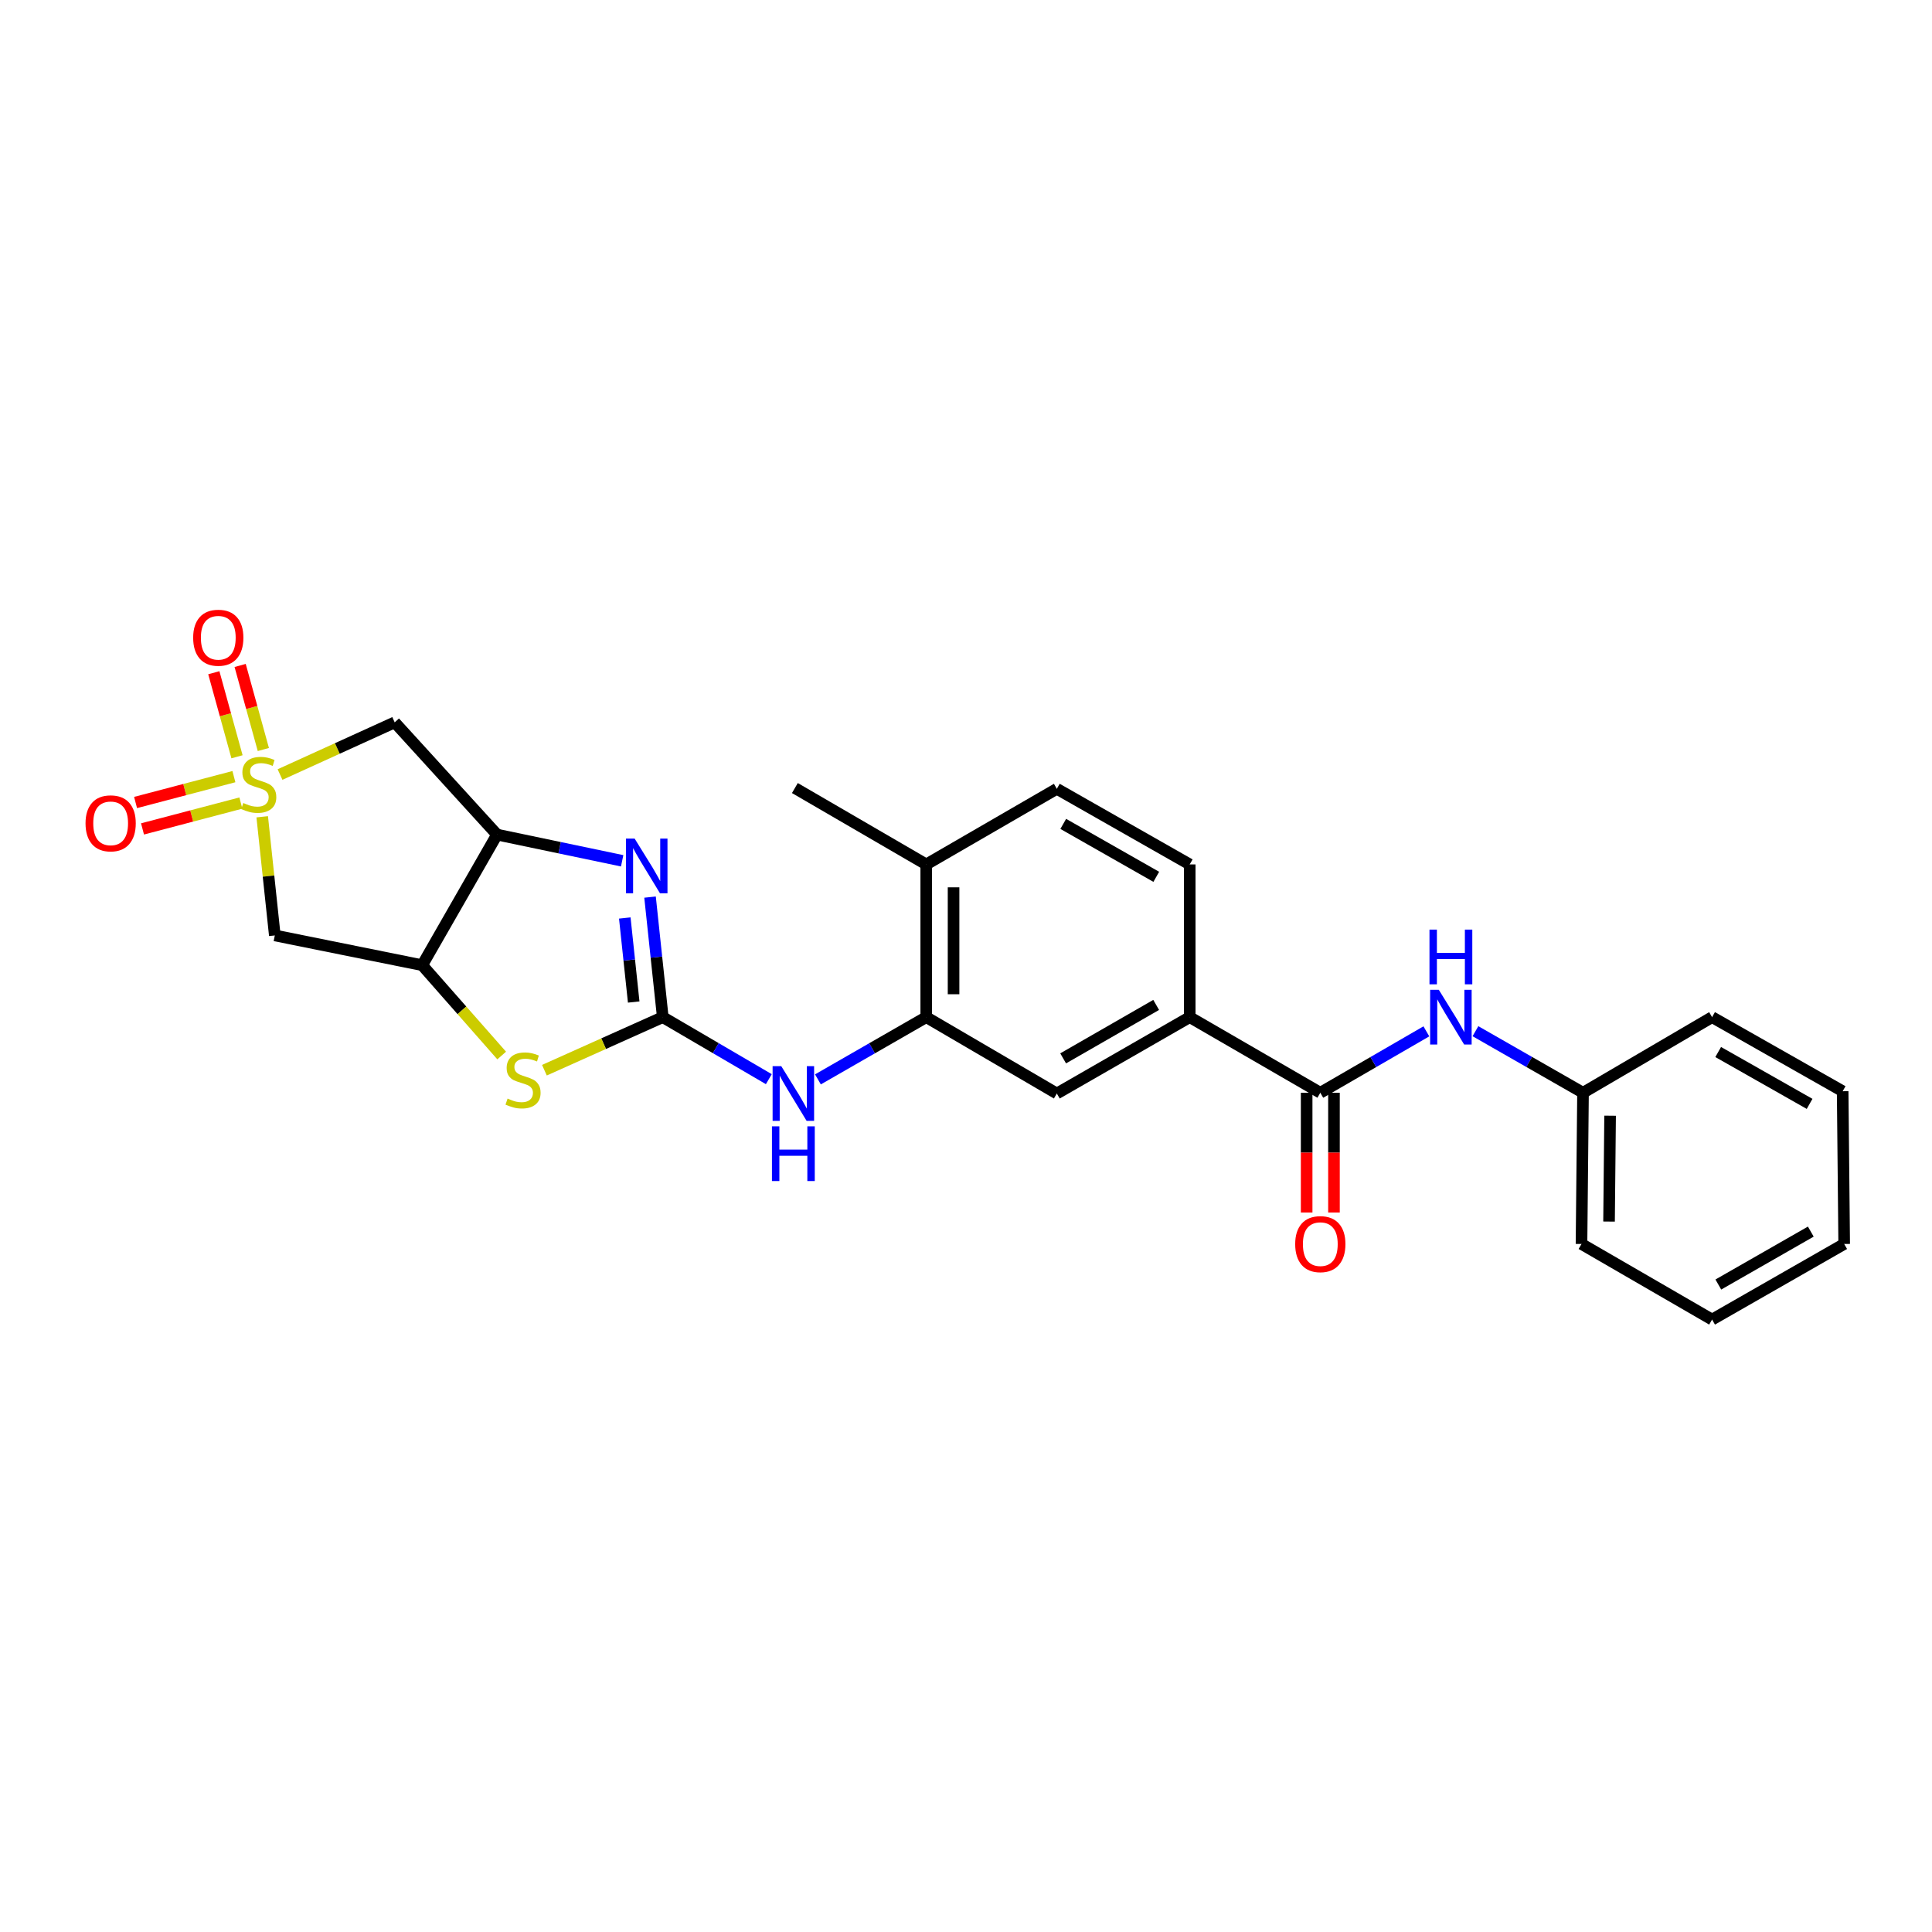 <?xml version='1.0' encoding='iso-8859-1'?>
<svg version='1.1' baseProfile='full'
              xmlns='http://www.w3.org/2000/svg'
                      xmlns:rdkit='http://www.rdkit.org/xml'
                      xmlns:xlink='http://www.w3.org/1999/xlink'
                  xml:space='preserve'
width='1000px' height='1000px' viewBox='0 0 1000 1000'>
<!-- END OF HEADER -->
<rect style='opacity:1.0;fill:#FFFFFF;stroke:none' width='1000' height='1000' x='0' y='0'> </rect>
<path class='bond-5' d='M 144.944,400.902 L 174.618,387.397' style='fill:none;fill-rule:evenodd;stroke:#CCCC00;stroke-width:6px;stroke-linecap:butt;stroke-linejoin:miter;stroke-opacity:1' />
<path class='bond-5' d='M 174.618,387.397 L 204.293,373.891' style='fill:none;fill-rule:evenodd;stroke:#000000;stroke-width:6px;stroke-linecap:butt;stroke-linejoin:miter;stroke-opacity:1' />
<path class='bond-6' d='M 135.72,422.762 L 138.981,453.47' style='fill:none;fill-rule:evenodd;stroke:#CCCC00;stroke-width:6px;stroke-linecap:butt;stroke-linejoin:miter;stroke-opacity:1' />
<path class='bond-6' d='M 138.981,453.47 L 142.241,484.177' style='fill:none;fill-rule:evenodd;stroke:#000000;stroke-width:6px;stroke-linecap:butt;stroke-linejoin:miter;stroke-opacity:1' />
<path class='bond-13' d='M 136.306,387.945 L 130.302,366.192' style='fill:none;fill-rule:evenodd;stroke:#CCCC00;stroke-width:6px;stroke-linecap:butt;stroke-linejoin:miter;stroke-opacity:1' />
<path class='bond-13' d='M 130.302,366.192 L 124.299,344.439' style='fill:none;fill-rule:evenodd;stroke:#FF0000;stroke-width:6px;stroke-linecap:butt;stroke-linejoin:miter;stroke-opacity:1' />
<path class='bond-13' d='M 122.677,391.707 L 116.674,369.953' style='fill:none;fill-rule:evenodd;stroke:#CCCC00;stroke-width:6px;stroke-linecap:butt;stroke-linejoin:miter;stroke-opacity:1' />
<path class='bond-13' d='M 116.674,369.953 L 110.67,348.2' style='fill:none;fill-rule:evenodd;stroke:#FF0000;stroke-width:6px;stroke-linecap:butt;stroke-linejoin:miter;stroke-opacity:1' />
<path class='bond-14' d='M 121.072,401.987 L 95.62,408.681' style='fill:none;fill-rule:evenodd;stroke:#CCCC00;stroke-width:6px;stroke-linecap:butt;stroke-linejoin:miter;stroke-opacity:1' />
<path class='bond-14' d='M 95.62,408.681 L 70.168,415.375' style='fill:none;fill-rule:evenodd;stroke:#FF0000;stroke-width:6px;stroke-linecap:butt;stroke-linejoin:miter;stroke-opacity:1' />
<path class='bond-14' d='M 124.668,415.66 L 99.216,422.355' style='fill:none;fill-rule:evenodd;stroke:#CCCC00;stroke-width:6px;stroke-linecap:butt;stroke-linejoin:miter;stroke-opacity:1' />
<path class='bond-14' d='M 99.216,422.355 L 73.765,429.049' style='fill:none;fill-rule:evenodd;stroke:#FF0000;stroke-width:6px;stroke-linecap:butt;stroke-linejoin:miter;stroke-opacity:1' />
<path class='bond-0' d='M 343.051,526.474 L 312.42,540.207' style='fill:none;fill-rule:evenodd;stroke:#000000;stroke-width:6px;stroke-linecap:butt;stroke-linejoin:miter;stroke-opacity:1' />
<path class='bond-0' d='M 312.42,540.207 L 281.788,553.939' style='fill:none;fill-rule:evenodd;stroke:#CCCC00;stroke-width:6px;stroke-linecap:butt;stroke-linejoin:miter;stroke-opacity:1' />
<path class='bond-8' d='M 343.051,526.474 L 370.497,542.524' style='fill:none;fill-rule:evenodd;stroke:#000000;stroke-width:6px;stroke-linecap:butt;stroke-linejoin:miter;stroke-opacity:1' />
<path class='bond-8' d='M 370.497,542.524 L 397.943,558.573' style='fill:none;fill-rule:evenodd;stroke:#0000FF;stroke-width:6px;stroke-linecap:butt;stroke-linejoin:miter;stroke-opacity:1' />
<path class='bond-27' d='M 343.051,526.474 L 339.756,495.407' style='fill:none;fill-rule:evenodd;stroke:#000000;stroke-width:6px;stroke-linecap:butt;stroke-linejoin:miter;stroke-opacity:1' />
<path class='bond-27' d='M 339.756,495.407 L 336.46,464.339' style='fill:none;fill-rule:evenodd;stroke:#0000FF;stroke-width:6px;stroke-linecap:butt;stroke-linejoin:miter;stroke-opacity:1' />
<path class='bond-27' d='M 328.003,518.645 L 325.696,496.898' style='fill:none;fill-rule:evenodd;stroke:#000000;stroke-width:6px;stroke-linecap:butt;stroke-linejoin:miter;stroke-opacity:1' />
<path class='bond-27' d='M 325.696,496.898 L 323.389,475.151' style='fill:none;fill-rule:evenodd;stroke:#0000FF;stroke-width:6px;stroke-linecap:butt;stroke-linejoin:miter;stroke-opacity:1' />
<path class='bond-1' d='M 322.03,445.549 L 289.647,438.77' style='fill:none;fill-rule:evenodd;stroke:#0000FF;stroke-width:6px;stroke-linecap:butt;stroke-linejoin:miter;stroke-opacity:1' />
<path class='bond-1' d='M 289.647,438.77 L 257.264,431.992' style='fill:none;fill-rule:evenodd;stroke:#000000;stroke-width:6px;stroke-linecap:butt;stroke-linejoin:miter;stroke-opacity:1' />
<path class='bond-2' d='M 257.264,431.992 L 204.293,373.891' style='fill:none;fill-rule:evenodd;stroke:#000000;stroke-width:6px;stroke-linecap:butt;stroke-linejoin:miter;stroke-opacity:1' />
<path class='bond-26' d='M 257.264,431.992 L 218.525,499.58' style='fill:none;fill-rule:evenodd;stroke:#000000;stroke-width:6px;stroke-linecap:butt;stroke-linejoin:miter;stroke-opacity:1' />
<path class='bond-3' d='M 218.525,499.58 L 142.241,484.177' style='fill:none;fill-rule:evenodd;stroke:#000000;stroke-width:6px;stroke-linecap:butt;stroke-linejoin:miter;stroke-opacity:1' />
<path class='bond-4' d='M 218.525,499.58 L 239.098,522.958' style='fill:none;fill-rule:evenodd;stroke:#000000;stroke-width:6px;stroke-linecap:butt;stroke-linejoin:miter;stroke-opacity:1' />
<path class='bond-4' d='M 239.098,522.958 L 259.671,546.335' style='fill:none;fill-rule:evenodd;stroke:#CCCC00;stroke-width:6px;stroke-linecap:butt;stroke-linejoin:miter;stroke-opacity:1' />
<path class='bond-7' d='M 683.39,565.606 L 615.794,526.474' style='fill:none;fill-rule:evenodd;stroke:#000000;stroke-width:6px;stroke-linecap:butt;stroke-linejoin:miter;stroke-opacity:1' />
<path class='bond-11' d='M 683.39,565.606 L 710.838,549.714' style='fill:none;fill-rule:evenodd;stroke:#000000;stroke-width:6px;stroke-linecap:butt;stroke-linejoin:miter;stroke-opacity:1' />
<path class='bond-11' d='M 710.838,549.714 L 738.286,533.823' style='fill:none;fill-rule:evenodd;stroke:#0000FF;stroke-width:6px;stroke-linecap:butt;stroke-linejoin:miter;stroke-opacity:1' />
<path class='bond-16' d='M 676.321,565.606 L 676.321,596.603' style='fill:none;fill-rule:evenodd;stroke:#000000;stroke-width:6px;stroke-linecap:butt;stroke-linejoin:miter;stroke-opacity:1' />
<path class='bond-16' d='M 676.321,596.603 L 676.321,627.6' style='fill:none;fill-rule:evenodd;stroke:#FF0000;stroke-width:6px;stroke-linecap:butt;stroke-linejoin:miter;stroke-opacity:1' />
<path class='bond-16' d='M 690.459,565.606 L 690.459,596.603' style='fill:none;fill-rule:evenodd;stroke:#000000;stroke-width:6px;stroke-linecap:butt;stroke-linejoin:miter;stroke-opacity:1' />
<path class='bond-16' d='M 690.459,596.603 L 690.459,627.6' style='fill:none;fill-rule:evenodd;stroke:#FF0000;stroke-width:6px;stroke-linecap:butt;stroke-linejoin:miter;stroke-opacity:1' />
<path class='bond-9' d='M 423.363,558.687 L 451.393,542.581' style='fill:none;fill-rule:evenodd;stroke:#0000FF;stroke-width:6px;stroke-linecap:butt;stroke-linejoin:miter;stroke-opacity:1' />
<path class='bond-9' d='M 451.393,542.581 L 479.422,526.474' style='fill:none;fill-rule:evenodd;stroke:#000000;stroke-width:6px;stroke-linecap:butt;stroke-linejoin:miter;stroke-opacity:1' />
<path class='bond-12' d='M 479.422,526.474 L 547.011,565.999' style='fill:none;fill-rule:evenodd;stroke:#000000;stroke-width:6px;stroke-linecap:butt;stroke-linejoin:miter;stroke-opacity:1' />
<path class='bond-15' d='M 479.422,526.474 L 479.422,447.426' style='fill:none;fill-rule:evenodd;stroke:#000000;stroke-width:6px;stroke-linecap:butt;stroke-linejoin:miter;stroke-opacity:1' />
<path class='bond-15' d='M 493.561,514.617 L 493.561,459.283' style='fill:none;fill-rule:evenodd;stroke:#000000;stroke-width:6px;stroke-linecap:butt;stroke-linejoin:miter;stroke-opacity:1' />
<path class='bond-10' d='M 615.794,526.474 L 547.011,565.999' style='fill:none;fill-rule:evenodd;stroke:#000000;stroke-width:6px;stroke-linecap:butt;stroke-linejoin:miter;stroke-opacity:1' />
<path class='bond-10' d='M 598.432,520.144 L 550.284,547.811' style='fill:none;fill-rule:evenodd;stroke:#000000;stroke-width:6px;stroke-linecap:butt;stroke-linejoin:miter;stroke-opacity:1' />
<path class='bond-28' d='M 615.794,526.474 L 615.794,447.426' style='fill:none;fill-rule:evenodd;stroke:#000000;stroke-width:6px;stroke-linecap:butt;stroke-linejoin:miter;stroke-opacity:1' />
<path class='bond-19' d='M 763.688,533.747 L 791.528,549.676' style='fill:none;fill-rule:evenodd;stroke:#0000FF;stroke-width:6px;stroke-linecap:butt;stroke-linejoin:miter;stroke-opacity:1' />
<path class='bond-19' d='M 791.528,549.676 L 819.368,565.606' style='fill:none;fill-rule:evenodd;stroke:#000000;stroke-width:6px;stroke-linecap:butt;stroke-linejoin:miter;stroke-opacity:1' />
<path class='bond-18' d='M 479.422,447.426 L 547.011,408.287' style='fill:none;fill-rule:evenodd;stroke:#000000;stroke-width:6px;stroke-linecap:butt;stroke-linejoin:miter;stroke-opacity:1' />
<path class='bond-20' d='M 479.422,447.426 L 411.425,407.894' style='fill:none;fill-rule:evenodd;stroke:#000000;stroke-width:6px;stroke-linecap:butt;stroke-linejoin:miter;stroke-opacity:1' />
<path class='bond-17' d='M 615.794,447.426 L 547.011,408.287' style='fill:none;fill-rule:evenodd;stroke:#000000;stroke-width:6px;stroke-linecap:butt;stroke-linejoin:miter;stroke-opacity:1' />
<path class='bond-17' d='M 598.484,453.843 L 550.336,426.446' style='fill:none;fill-rule:evenodd;stroke:#000000;stroke-width:6px;stroke-linecap:butt;stroke-linejoin:miter;stroke-opacity:1' />
<path class='bond-21' d='M 819.368,565.606 L 818.583,643.877' style='fill:none;fill-rule:evenodd;stroke:#000000;stroke-width:6px;stroke-linecap:butt;stroke-linejoin:miter;stroke-opacity:1' />
<path class='bond-21' d='M 833.388,577.488 L 832.838,632.278' style='fill:none;fill-rule:evenodd;stroke:#000000;stroke-width:6px;stroke-linecap:butt;stroke-linejoin:miter;stroke-opacity:1' />
<path class='bond-22' d='M 819.368,565.606 L 886.171,526.474' style='fill:none;fill-rule:evenodd;stroke:#000000;stroke-width:6px;stroke-linecap:butt;stroke-linejoin:miter;stroke-opacity:1' />
<path class='bond-24' d='M 818.583,643.877 L 886.171,683.008' style='fill:none;fill-rule:evenodd;stroke:#000000;stroke-width:6px;stroke-linecap:butt;stroke-linejoin:miter;stroke-opacity:1' />
<path class='bond-23' d='M 886.171,526.474 L 953.76,564.82' style='fill:none;fill-rule:evenodd;stroke:#000000;stroke-width:6px;stroke-linecap:butt;stroke-linejoin:miter;stroke-opacity:1' />
<path class='bond-23' d='M 889.333,544.523 L 936.645,571.365' style='fill:none;fill-rule:evenodd;stroke:#000000;stroke-width:6px;stroke-linecap:butt;stroke-linejoin:miter;stroke-opacity:1' />
<path class='bond-25' d='M 953.76,564.82 L 954.545,643.877' style='fill:none;fill-rule:evenodd;stroke:#000000;stroke-width:6px;stroke-linecap:butt;stroke-linejoin:miter;stroke-opacity:1' />
<path class='bond-29' d='M 886.171,683.008 L 954.545,643.877' style='fill:none;fill-rule:evenodd;stroke:#000000;stroke-width:6px;stroke-linecap:butt;stroke-linejoin:miter;stroke-opacity:1' />
<path class='bond-29' d='M 889.405,664.868 L 937.267,637.476' style='fill:none;fill-rule:evenodd;stroke:#000000;stroke-width:6px;stroke-linecap:butt;stroke-linejoin:miter;stroke-opacity:1' />
<path  class='atom-0' d='M 125.931 415.635
Q 126.251 415.755, 127.571 416.315
Q 128.891 416.875, 130.331 417.235
Q 131.811 417.555, 133.251 417.555
Q 135.931 417.555, 137.491 416.275
Q 139.051 414.955, 139.051 412.675
Q 139.051 411.115, 138.251 410.155
Q 137.491 409.195, 136.291 408.675
Q 135.091 408.155, 133.091 407.555
Q 130.571 406.795, 129.051 406.075
Q 127.571 405.355, 126.491 403.835
Q 125.451 402.315, 125.451 399.755
Q 125.451 396.195, 127.851 393.995
Q 130.291 391.795, 135.091 391.795
Q 138.371 391.795, 142.091 393.355
L 141.171 396.435
Q 137.771 395.035, 135.211 395.035
Q 132.451 395.035, 130.931 396.195
Q 129.411 397.315, 129.451 399.275
Q 129.451 400.795, 130.211 401.715
Q 131.011 402.635, 132.131 403.155
Q 133.291 403.675, 135.211 404.275
Q 137.771 405.075, 139.291 405.875
Q 140.811 406.675, 141.891 408.315
Q 143.011 409.915, 143.011 412.675
Q 143.011 416.595, 140.371 418.715
Q 137.771 420.795, 133.411 420.795
Q 130.891 420.795, 128.971 420.235
Q 127.091 419.715, 124.851 418.795
L 125.931 415.635
' fill='#CCCC00'/>
<path  class='atom-2' d='M 328.489 434.051
L 337.769 449.051
Q 338.689 450.531, 340.169 453.211
Q 341.649 455.891, 341.729 456.051
L 341.729 434.051
L 345.489 434.051
L 345.489 462.371
L 341.609 462.371
L 331.649 445.971
Q 330.489 444.051, 329.249 441.851
Q 328.049 439.651, 327.689 438.971
L 327.689 462.371
L 324.009 462.371
L 324.009 434.051
L 328.489 434.051
' fill='#0000FF'/>
<path  class='atom-5' d='M 262.727 568.618
Q 263.047 568.738, 264.367 569.298
Q 265.687 569.858, 267.127 570.218
Q 268.607 570.538, 270.047 570.538
Q 272.727 570.538, 274.287 569.258
Q 275.847 567.938, 275.847 565.658
Q 275.847 564.098, 275.047 563.138
Q 274.287 562.178, 273.087 561.658
Q 271.887 561.138, 269.887 560.538
Q 267.367 559.778, 265.847 559.058
Q 264.367 558.338, 263.287 556.818
Q 262.247 555.298, 262.247 552.738
Q 262.247 549.178, 264.647 546.978
Q 267.087 544.778, 271.887 544.778
Q 275.167 544.778, 278.887 546.338
L 277.967 549.418
Q 274.567 548.018, 272.007 548.018
Q 269.247 548.018, 267.727 549.178
Q 266.207 550.298, 266.247 552.258
Q 266.247 553.778, 267.007 554.698
Q 267.807 555.618, 268.927 556.138
Q 270.087 556.658, 272.007 557.258
Q 274.567 558.058, 276.087 558.858
Q 277.607 559.658, 278.687 561.298
Q 279.807 562.898, 279.807 565.658
Q 279.807 569.578, 277.167 571.698
Q 274.567 573.778, 270.207 573.778
Q 267.687 573.778, 265.767 573.218
Q 263.887 572.698, 261.647 571.778
L 262.727 568.618
' fill='#CCCC00'/>
<path  class='atom-9' d='M 404.38 551.839
L 413.66 566.839
Q 414.58 568.319, 416.06 570.999
Q 417.54 573.679, 417.62 573.839
L 417.62 551.839
L 421.38 551.839
L 421.38 580.159
L 417.5 580.159
L 407.54 563.759
Q 406.38 561.839, 405.14 559.639
Q 403.94 557.439, 403.58 556.759
L 403.58 580.159
L 399.9 580.159
L 399.9 551.839
L 404.38 551.839
' fill='#0000FF'/>
<path  class='atom-9' d='M 399.56 582.991
L 403.4 582.991
L 403.4 595.031
L 417.88 595.031
L 417.88 582.991
L 421.72 582.991
L 421.72 611.311
L 417.88 611.311
L 417.88 598.231
L 403.4 598.231
L 403.4 611.311
L 399.56 611.311
L 399.56 582.991
' fill='#0000FF'/>
<path  class='atom-12' d='M 744.719 512.314
L 753.999 527.314
Q 754.919 528.794, 756.399 531.474
Q 757.879 534.154, 757.959 534.314
L 757.959 512.314
L 761.719 512.314
L 761.719 540.634
L 757.839 540.634
L 747.879 524.234
Q 746.719 522.314, 745.479 520.114
Q 744.279 517.914, 743.919 517.234
L 743.919 540.634
L 740.239 540.634
L 740.239 512.314
L 744.719 512.314
' fill='#0000FF'/>
<path  class='atom-12' d='M 739.899 481.162
L 743.739 481.162
L 743.739 493.202
L 758.219 493.202
L 758.219 481.162
L 762.059 481.162
L 762.059 509.482
L 758.219 509.482
L 758.219 496.402
L 743.739 496.402
L 743.739 509.482
L 739.899 509.482
L 739.899 481.162
' fill='#0000FF'/>
<path  class='atom-14' d='M 99.983 330.088
Q 99.983 323.288, 103.343 319.488
Q 106.703 315.688, 112.983 315.688
Q 119.263 315.688, 122.623 319.488
Q 125.983 323.288, 125.983 330.088
Q 125.983 336.968, 122.583 340.888
Q 119.183 344.768, 112.983 344.768
Q 106.743 344.768, 103.343 340.888
Q 99.983 337.008, 99.983 330.088
M 112.983 341.568
Q 117.303 341.568, 119.623 338.688
Q 121.983 335.768, 121.983 330.088
Q 121.983 324.528, 119.623 321.728
Q 117.303 318.888, 112.983 318.888
Q 108.663 318.888, 106.303 321.688
Q 103.983 324.488, 103.983 330.088
Q 103.983 335.808, 106.303 338.688
Q 108.663 341.568, 112.983 341.568
' fill='#FF0000'/>
<path  class='atom-15' d='M 44.271 426.157
Q 44.271 419.357, 47.631 415.557
Q 50.991 411.757, 57.271 411.757
Q 63.551 411.757, 66.911 415.557
Q 70.271 419.357, 70.271 426.157
Q 70.271 433.037, 66.871 436.957
Q 63.471 440.837, 57.271 440.837
Q 51.031 440.837, 47.631 436.957
Q 44.271 433.077, 44.271 426.157
M 57.271 437.637
Q 61.591 437.637, 63.911 434.757
Q 66.271 431.837, 66.271 426.157
Q 66.271 420.597, 63.911 417.797
Q 61.591 414.957, 57.271 414.957
Q 52.951 414.957, 50.591 417.757
Q 48.271 420.557, 48.271 426.157
Q 48.271 431.877, 50.591 434.757
Q 52.951 437.637, 57.271 437.637
' fill='#FF0000'/>
<path  class='atom-17' d='M 670.39 643.957
Q 670.39 637.157, 673.75 633.357
Q 677.11 629.557, 683.39 629.557
Q 689.67 629.557, 693.03 633.357
Q 696.39 637.157, 696.39 643.957
Q 696.39 650.837, 692.99 654.757
Q 689.59 658.637, 683.39 658.637
Q 677.15 658.637, 673.75 654.757
Q 670.39 650.877, 670.39 643.957
M 683.39 655.437
Q 687.71 655.437, 690.03 652.557
Q 692.39 649.637, 692.39 643.957
Q 692.39 638.397, 690.03 635.597
Q 687.71 632.757, 683.39 632.757
Q 679.07 632.757, 676.71 635.557
Q 674.39 638.357, 674.39 643.957
Q 674.39 649.677, 676.71 652.557
Q 679.07 655.437, 683.39 655.437
' fill='#FF0000'/>
</svg>
